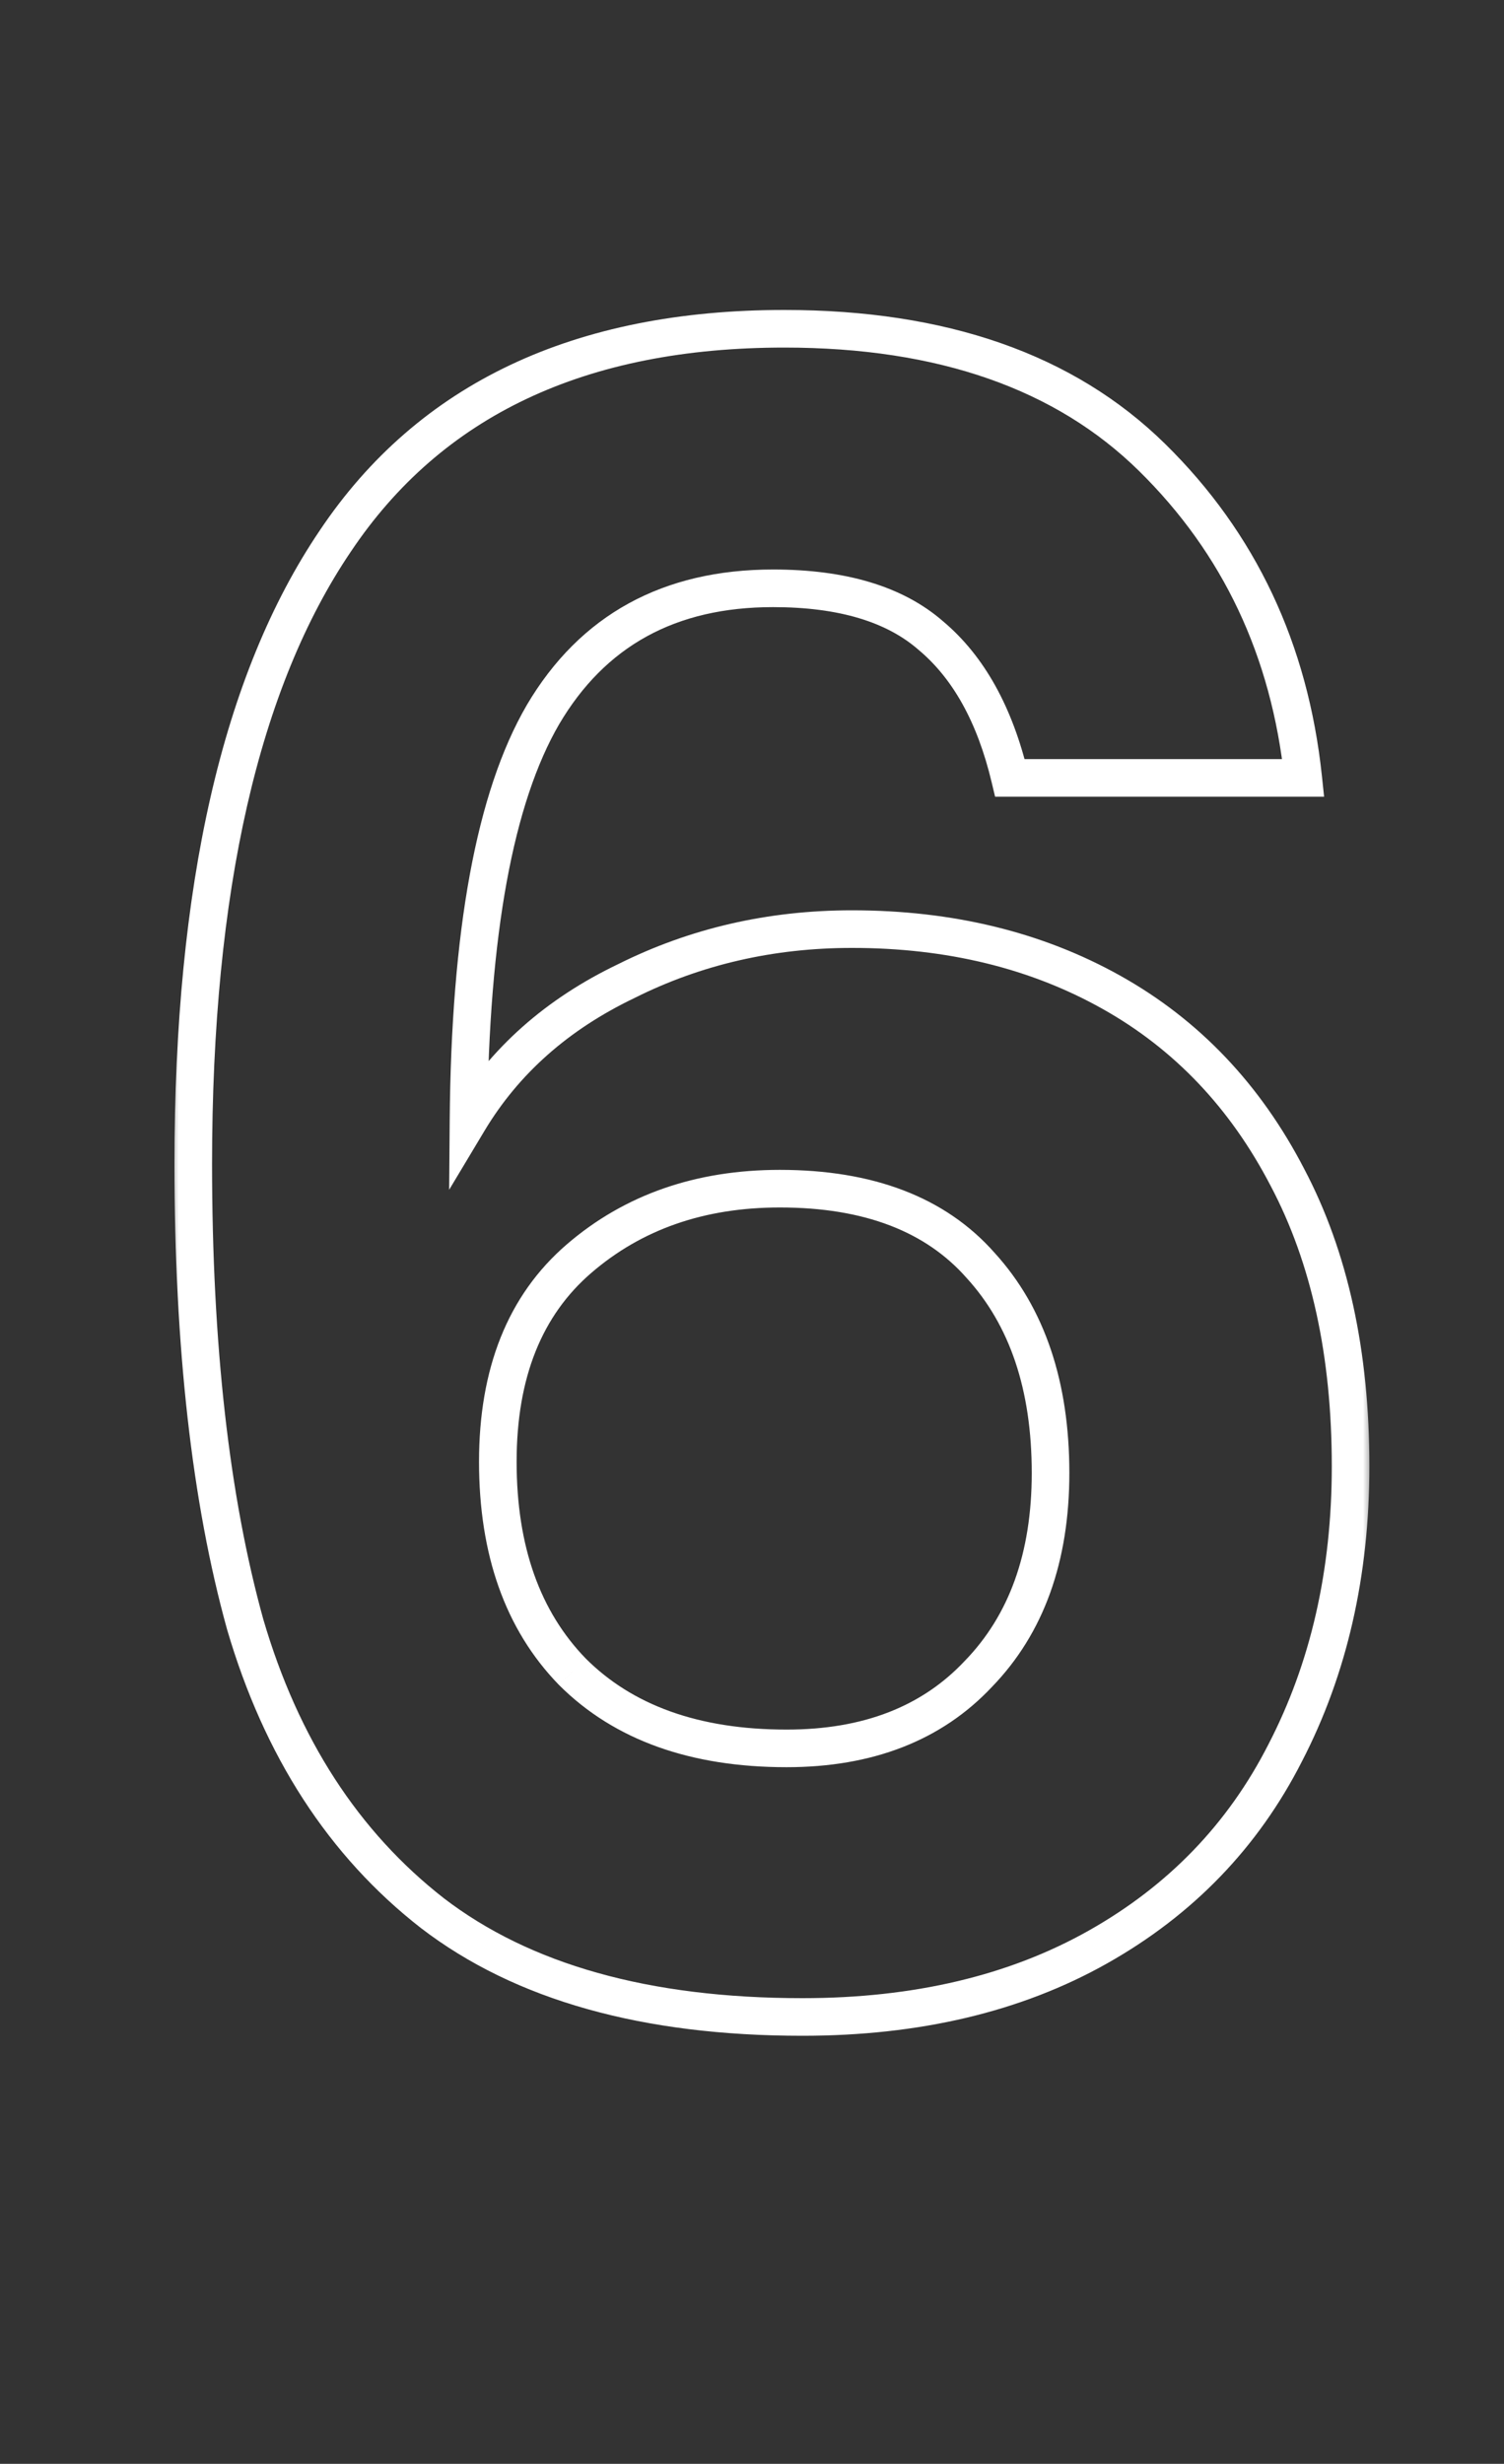 <svg width="80" height="131" viewBox="0 0 80 131" fill="none" xmlns="http://www.w3.org/2000/svg">
<rect x="0" y="0" width="80" height="131" fill="#333333" stroke="none"/>
<g clip-path="url(#clip0_2307_812)">
<mask id="path-1-outside-1_2307_812" maskUnits="userSpaceOnUse" x="9" y="16" width="64" height="93" fill="black">
<rect fill="white" x="9" y="16" width="64" height="93"/>
<path d="M53.72 41.36C52.92 38 51.52 35.48 49.52 33.8C47.6 32.12 44.8 31.28 41.12 31.28C35.6 31.28 31.52 33.52 28.88 38C26.32 42.4 25 49.6 24.92 59.6C26.84 56.4 29.64 53.92 33.32 52.16C37 50.32 41 49.4 45.32 49.4C50.52 49.4 55.12 50.52 59.12 52.76C63.12 55 66.24 58.28 68.48 62.6C70.72 66.84 71.84 71.96 71.84 77.96C71.84 83.64 70.68 88.72 68.36 93.2C66.12 97.6 62.8 101.04 58.4 103.52C54 106 48.76 107.24 42.68 107.24C34.36 107.24 27.8 105.4 23 101.72C18.28 98.04 14.96 92.92 13.04 86.36C11.2 79.72 10.28 71.56 10.28 61.88C10.28 47.24 12.8 36.2 17.84 28.76C22.88 21.24 30.84 17.48 41.72 17.48C50.12 17.48 56.64 19.76 61.28 24.32C65.92 28.88 68.6 34.56 69.32 41.36H53.72ZM41.48 63.2C37.24 63.2 33.68 64.44 30.8 66.92C27.92 69.4 26.48 73 26.48 77.72C26.48 82.44 27.8 86.16 30.44 88.88C33.16 91.6 36.96 92.96 41.84 92.96C46.16 92.96 49.56 91.64 52.04 89C54.6 86.36 55.88 82.8 55.88 78.32C55.88 73.68 54.64 70 52.16 67.28C49.76 64.56 46.2 63.2 41.48 63.2Z"/>
</mask>
<path d="M53.72 41.36L52.747 41.592L52.93 42.36H53.72V41.36ZM49.52 33.8L48.861 34.553L48.869 34.559L48.877 34.566L49.52 33.8ZM28.88 38L28.018 37.492L28.016 37.497L28.88 38ZM24.92 59.6L23.92 59.592L23.891 63.259L25.777 60.114L24.92 59.6ZM33.32 52.16L33.752 53.062L33.759 53.058L33.767 53.054L33.32 52.16ZM59.12 52.76L58.631 53.633L58.631 53.633L59.12 52.76ZM68.48 62.6L67.592 63.06L67.596 63.067L68.48 62.6ZM68.36 93.2L67.472 92.74L67.469 92.746L68.36 93.2ZM58.4 103.52L58.891 104.391L58.4 103.52ZM23 101.72L22.385 102.509L22.392 102.514L23 101.72ZM13.04 86.36L12.076 86.627L12.078 86.634L12.08 86.641L13.04 86.36ZM17.84 28.76L18.668 29.321L18.671 29.317L17.84 28.76ZM61.28 24.32L60.579 25.033L60.579 25.033L61.28 24.32ZM69.32 41.36V42.36H70.431L70.314 41.255L69.32 41.36ZM30.8 66.92L30.148 66.162L30.148 66.162L30.8 66.92ZM30.44 88.88L29.722 89.576L29.728 89.582L29.733 89.587L30.44 88.88ZM52.04 89L51.322 88.304L51.317 88.309L51.311 88.315L52.04 89ZM52.16 67.28L51.41 67.942L51.416 67.948L51.421 67.954L52.16 67.28ZM54.693 41.128C53.859 37.627 52.373 34.891 50.163 33.034L48.877 34.566C50.667 36.069 51.981 38.373 52.747 41.592L54.693 41.128ZM50.178 33.047C48.01 31.15 44.937 30.28 41.12 30.28V32.28C44.663 32.28 47.19 33.09 48.861 34.553L50.178 33.047ZM41.12 30.28C35.273 30.28 30.851 32.685 28.018 37.492L29.741 38.508C32.189 34.355 35.928 32.28 41.12 32.28V30.28ZM28.016 37.497C25.318 42.133 24 49.556 23.92 59.592L25.92 59.608C26 49.644 27.322 42.667 29.744 38.503L28.016 37.497ZM25.777 60.114C27.587 57.098 30.231 54.746 33.752 53.062L32.889 51.258C29.049 53.094 26.093 55.702 24.062 59.086L25.777 60.114ZM33.767 53.054C37.301 51.287 41.147 50.4 45.32 50.4V48.4C40.853 48.4 36.699 49.353 32.873 51.266L33.767 53.054ZM45.32 50.4C50.372 50.4 54.8 51.487 58.631 53.633L59.609 51.888C55.44 49.553 50.668 48.4 45.32 48.4V50.4ZM58.631 53.633C62.45 55.771 65.436 58.903 67.592 63.06L69.368 62.14C67.044 57.657 63.79 54.229 59.609 51.888L58.631 53.633ZM67.596 63.067C69.743 67.131 70.84 72.083 70.84 77.96H72.84C72.84 71.837 71.697 66.549 69.364 62.133L67.596 63.067ZM70.84 77.96C70.84 83.5 69.71 88.419 67.472 92.74L69.248 93.66C71.65 89.021 72.84 83.78 72.84 77.96H70.84ZM67.469 92.746C65.32 96.967 62.142 100.263 57.909 102.649L58.891 104.391C63.458 101.817 66.92 98.233 69.251 93.654L67.469 92.746ZM57.909 102.649C53.687 105.029 48.623 106.24 42.68 106.24V108.24C48.897 108.24 54.313 106.971 58.891 104.391L57.909 102.649ZM42.68 106.24C34.499 106.24 28.179 104.43 23.608 100.926L22.392 102.514C27.421 106.37 34.221 108.24 42.68 108.24V106.24ZM23.615 100.931C19.083 97.398 15.87 92.468 14 86.079L12.08 86.641C14.05 93.372 17.477 98.682 22.385 102.509L23.615 100.931ZM14.004 86.093C12.195 79.567 11.28 71.503 11.28 61.88H9.28C9.28 71.617 10.205 79.873 12.076 86.627L14.004 86.093ZM11.28 61.88C11.28 47.326 13.79 36.521 18.668 29.321L17.012 28.199C11.809 35.879 9.28 47.154 9.28 61.88H11.28ZM18.671 29.317C23.486 22.132 31.096 18.48 41.72 18.48V16.48C30.584 16.48 22.274 20.348 17.009 28.203L18.671 29.317ZM41.72 18.48C49.937 18.48 56.176 20.706 60.579 25.033L61.981 23.607C57.104 18.814 50.303 16.48 41.72 16.48V18.48ZM60.579 25.033C65.045 29.422 67.629 34.883 68.326 41.465L70.314 41.255C69.571 34.237 66.795 28.338 61.981 23.607L60.579 25.033ZM69.32 40.36H53.72V42.36H69.32V40.36ZM41.48 62.2C37.03 62.2 33.23 63.508 30.148 66.162L31.453 67.678C34.13 65.372 37.45 64.2 41.48 64.2V62.2ZM30.148 66.162C26.995 68.877 25.48 72.785 25.48 77.72H27.48C27.48 73.215 28.845 69.923 31.453 67.678L30.148 66.162ZM25.48 77.72C25.48 82.633 26.859 86.627 29.722 89.576L31.158 88.183C28.741 85.693 27.48 82.247 27.48 77.72H25.48ZM29.733 89.587C32.688 92.542 36.77 93.96 41.84 93.96V91.96C37.15 91.96 33.633 90.658 31.147 88.173L29.733 89.587ZM41.84 93.96C46.379 93.96 50.064 92.564 52.769 89.685L51.311 88.315C49.056 90.716 45.942 91.96 41.84 91.96V93.96ZM52.758 89.696C55.537 86.83 56.88 83 56.88 78.32H54.88C54.88 82.6 53.663 85.89 51.322 88.304L52.758 89.696ZM56.88 78.32C56.88 73.498 55.587 69.555 52.899 66.606L51.421 67.954C53.693 70.445 54.88 73.862 54.88 78.32H56.88ZM52.91 66.618C50.267 63.623 46.395 62.2 41.48 62.2V64.2C46.005 64.2 49.253 65.497 51.41 67.942L52.91 66.618Z" fill="white" mask="url(#path-1-outside-1_2307_812)"/>
</g>
<defs>
<clipPath id="clip0_2307_812">
<rect width="80" height="131" fill="white"/>
</clipPath>
</defs>
</svg>

